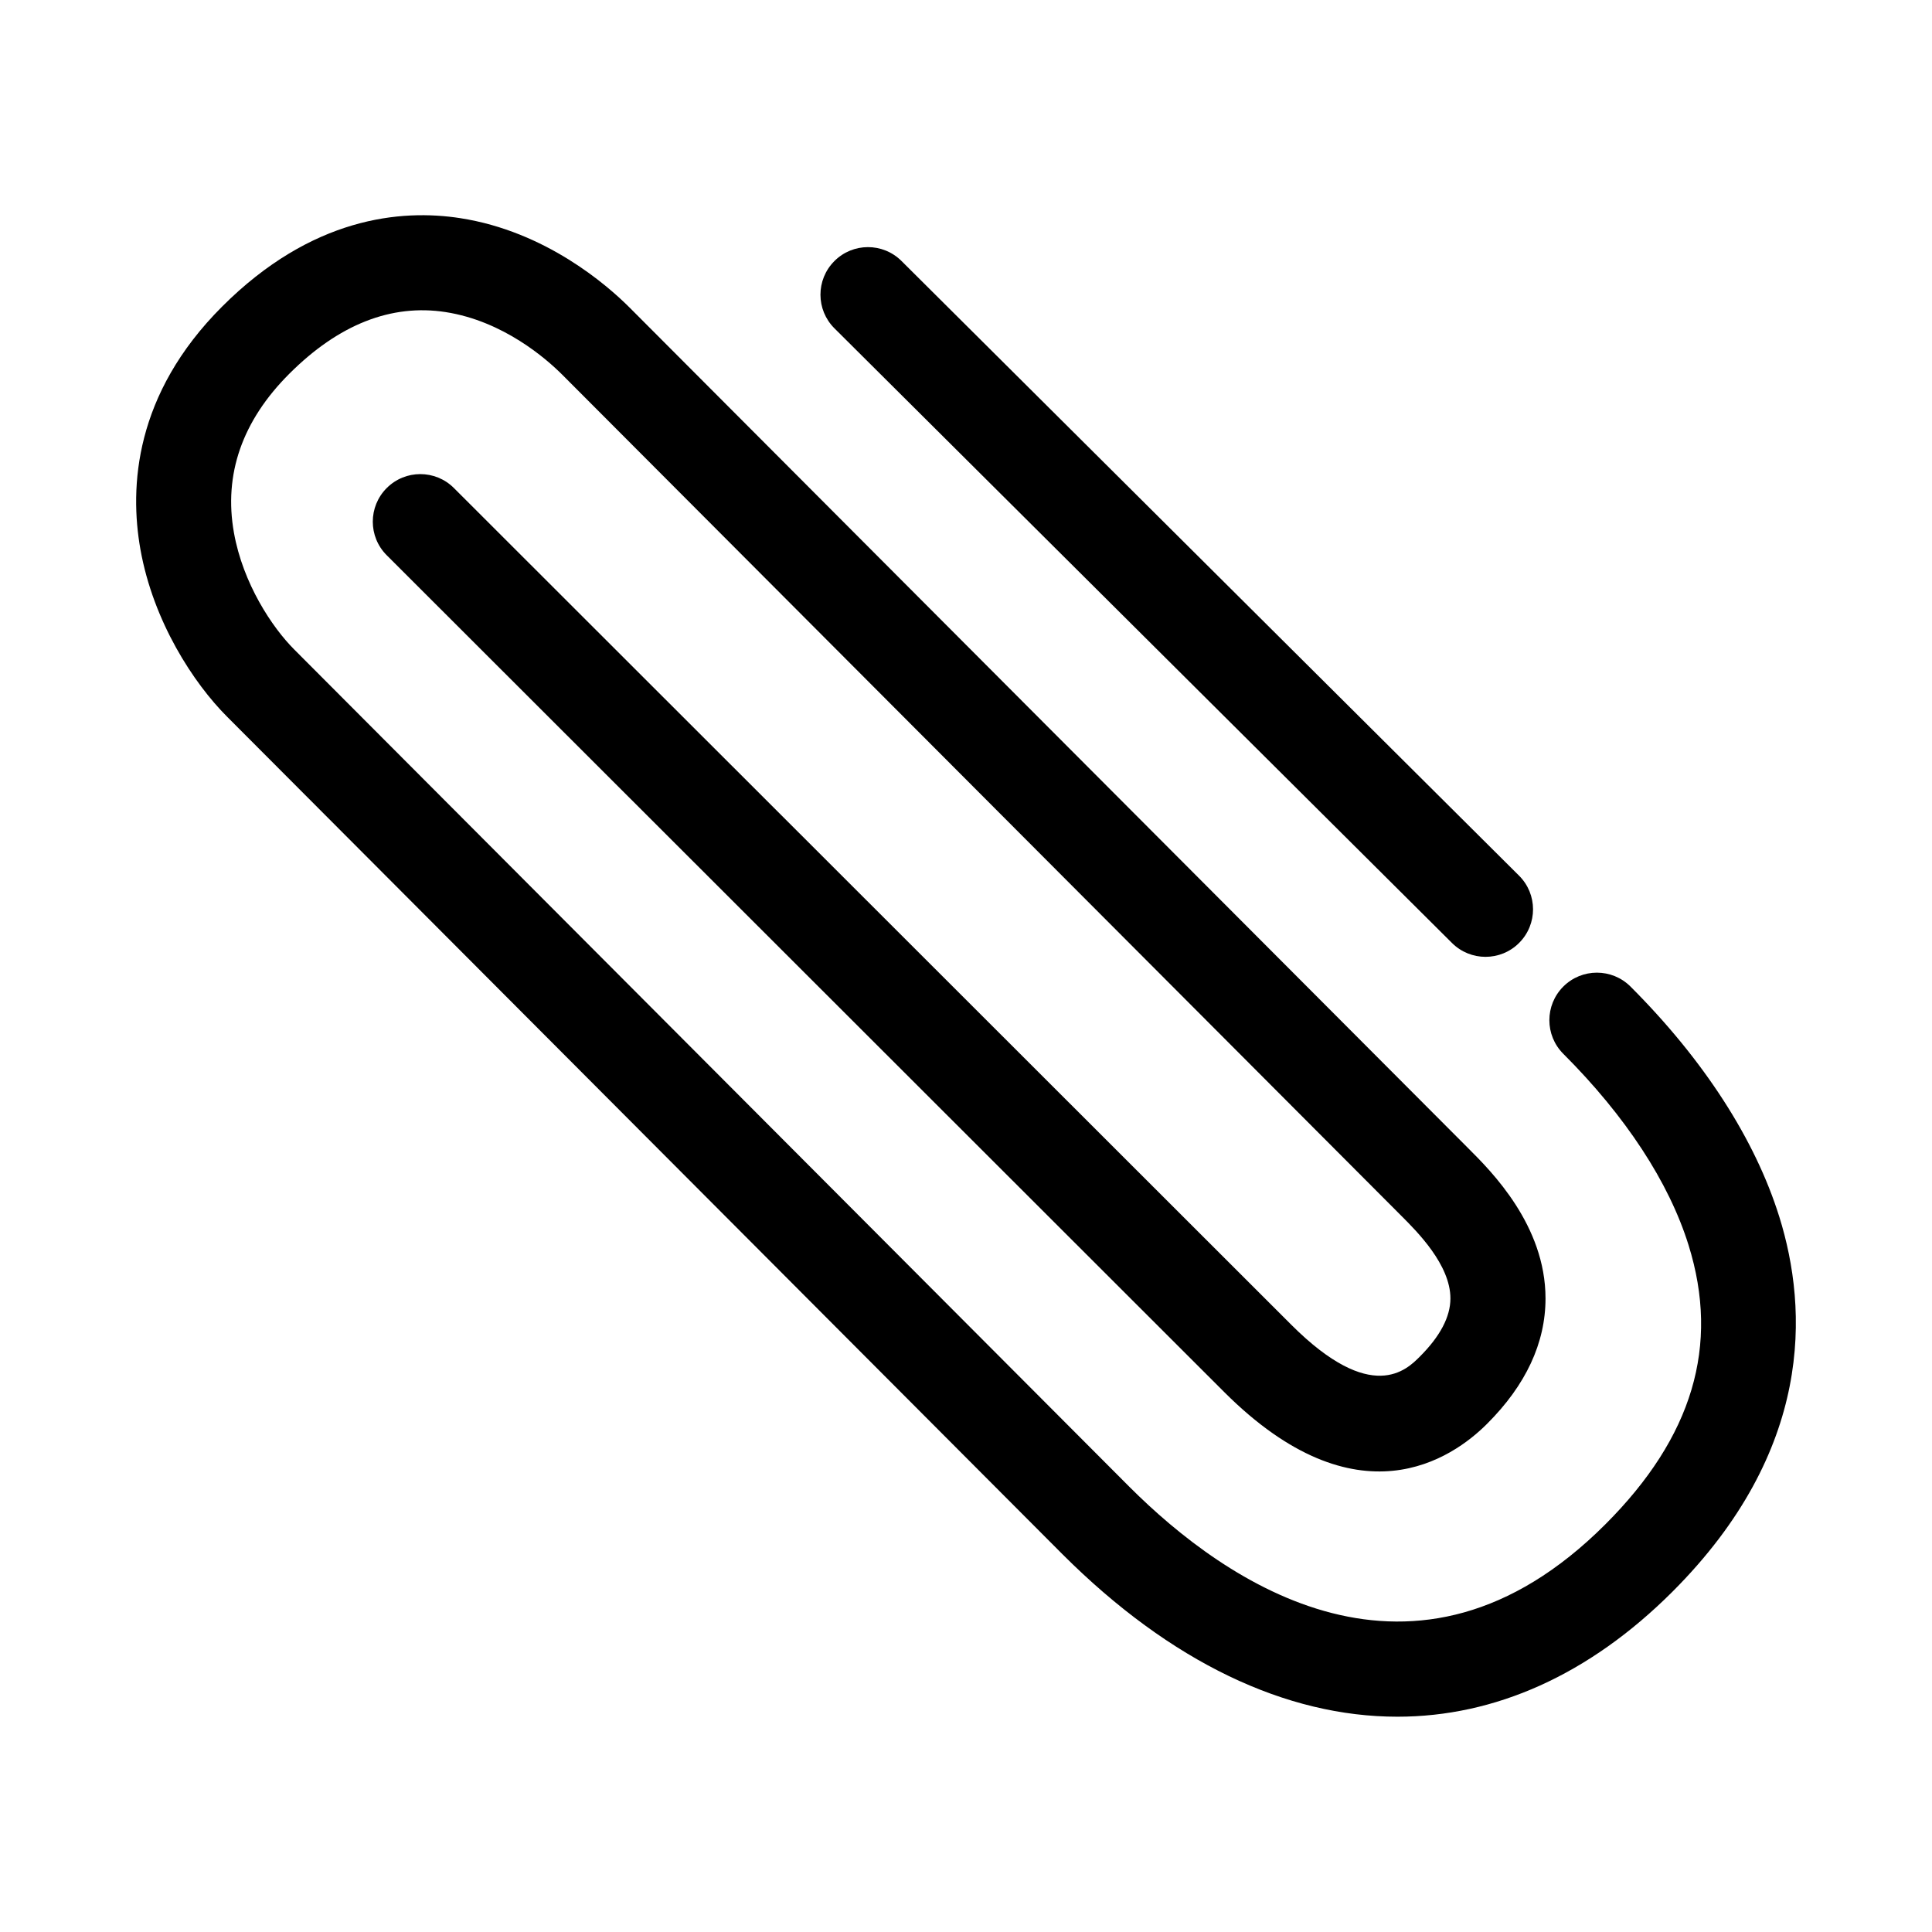 <?xml version="1.0" encoding="UTF-8"?>
<!-- Uploaded to: SVG Repo, www.svgrepo.com, Generator: SVG Repo Mixer Tools -->
<svg fill="#000000" width="800px" height="800px" version="1.1" viewBox="144 144 512 512" xmlns="http://www.w3.org/2000/svg">
 <path d="m528.79 393.9c2.457 2.449 5.672 3.672 8.887 3.672 3.234 0 6.465-1.234 8.922-3.707 4.914-4.934 4.891-12.906-0.039-17.809l-163.65-162.89c-4.934-4.918-12.906-4.898-17.809 0.039-4.914 4.934-4.891 12.906 0.039 17.809zm86.746 72.578c-6.402-20.535-20.043-41.641-39.434-61.027-4.922-4.914-12.898-4.918-17.816 0.004-4.918 4.922-4.918 12.898 0.004 17.816 16.523 16.512 28.008 34.047 33.195 50.703 8.309 26.641 1.094 50.855-22.062 74.004-50.508 50.496-100.67 15.469-126.06-9.895l-221.36-221.93c-5.891-5.879-13.613-17.523-16.008-30.98-2.75-15.457 2.176-29.617 14.641-42.09 13.094-13.105 27.066-18.609 41.469-16.375 15.285 2.379 26.707 12.402 30.898 16.594l222.35 222.89c4.227 4.219 13.023 13 13.023 21.906 0 4.863-2.719 10.039-8.105 15.418-3.488 3.496-12.766 12.809-34.012-8.383l-221.97-221.8c-4.914-4.914-12.891-4.922-17.809 0.012-4.918 4.922-4.918 12.898 0.012 17.809l221.98 221.8c35.25 35.188 60.445 17.562 69.617 8.375 10.277-10.254 15.488-21.434 15.488-33.227 0-19.355-14.309-33.641-20.398-39.719l-222.34-222.88c-5.949-5.949-22.227-20.172-44.848-23.684-15.688-2.438-39.371-0.344-63.152 23.457-23.199 23.199-24.566 47.77-21.629 64.305 3.414 19.199 14.125 35.52 22.988 44.375l221.36 221.93c28.676 28.652 59.262 43.066 88.77 43.062 25.789 0 50.766-11.012 72.918-33.156 37.332-37.352 35.992-74.629 28.289-99.324z"/>
</svg>